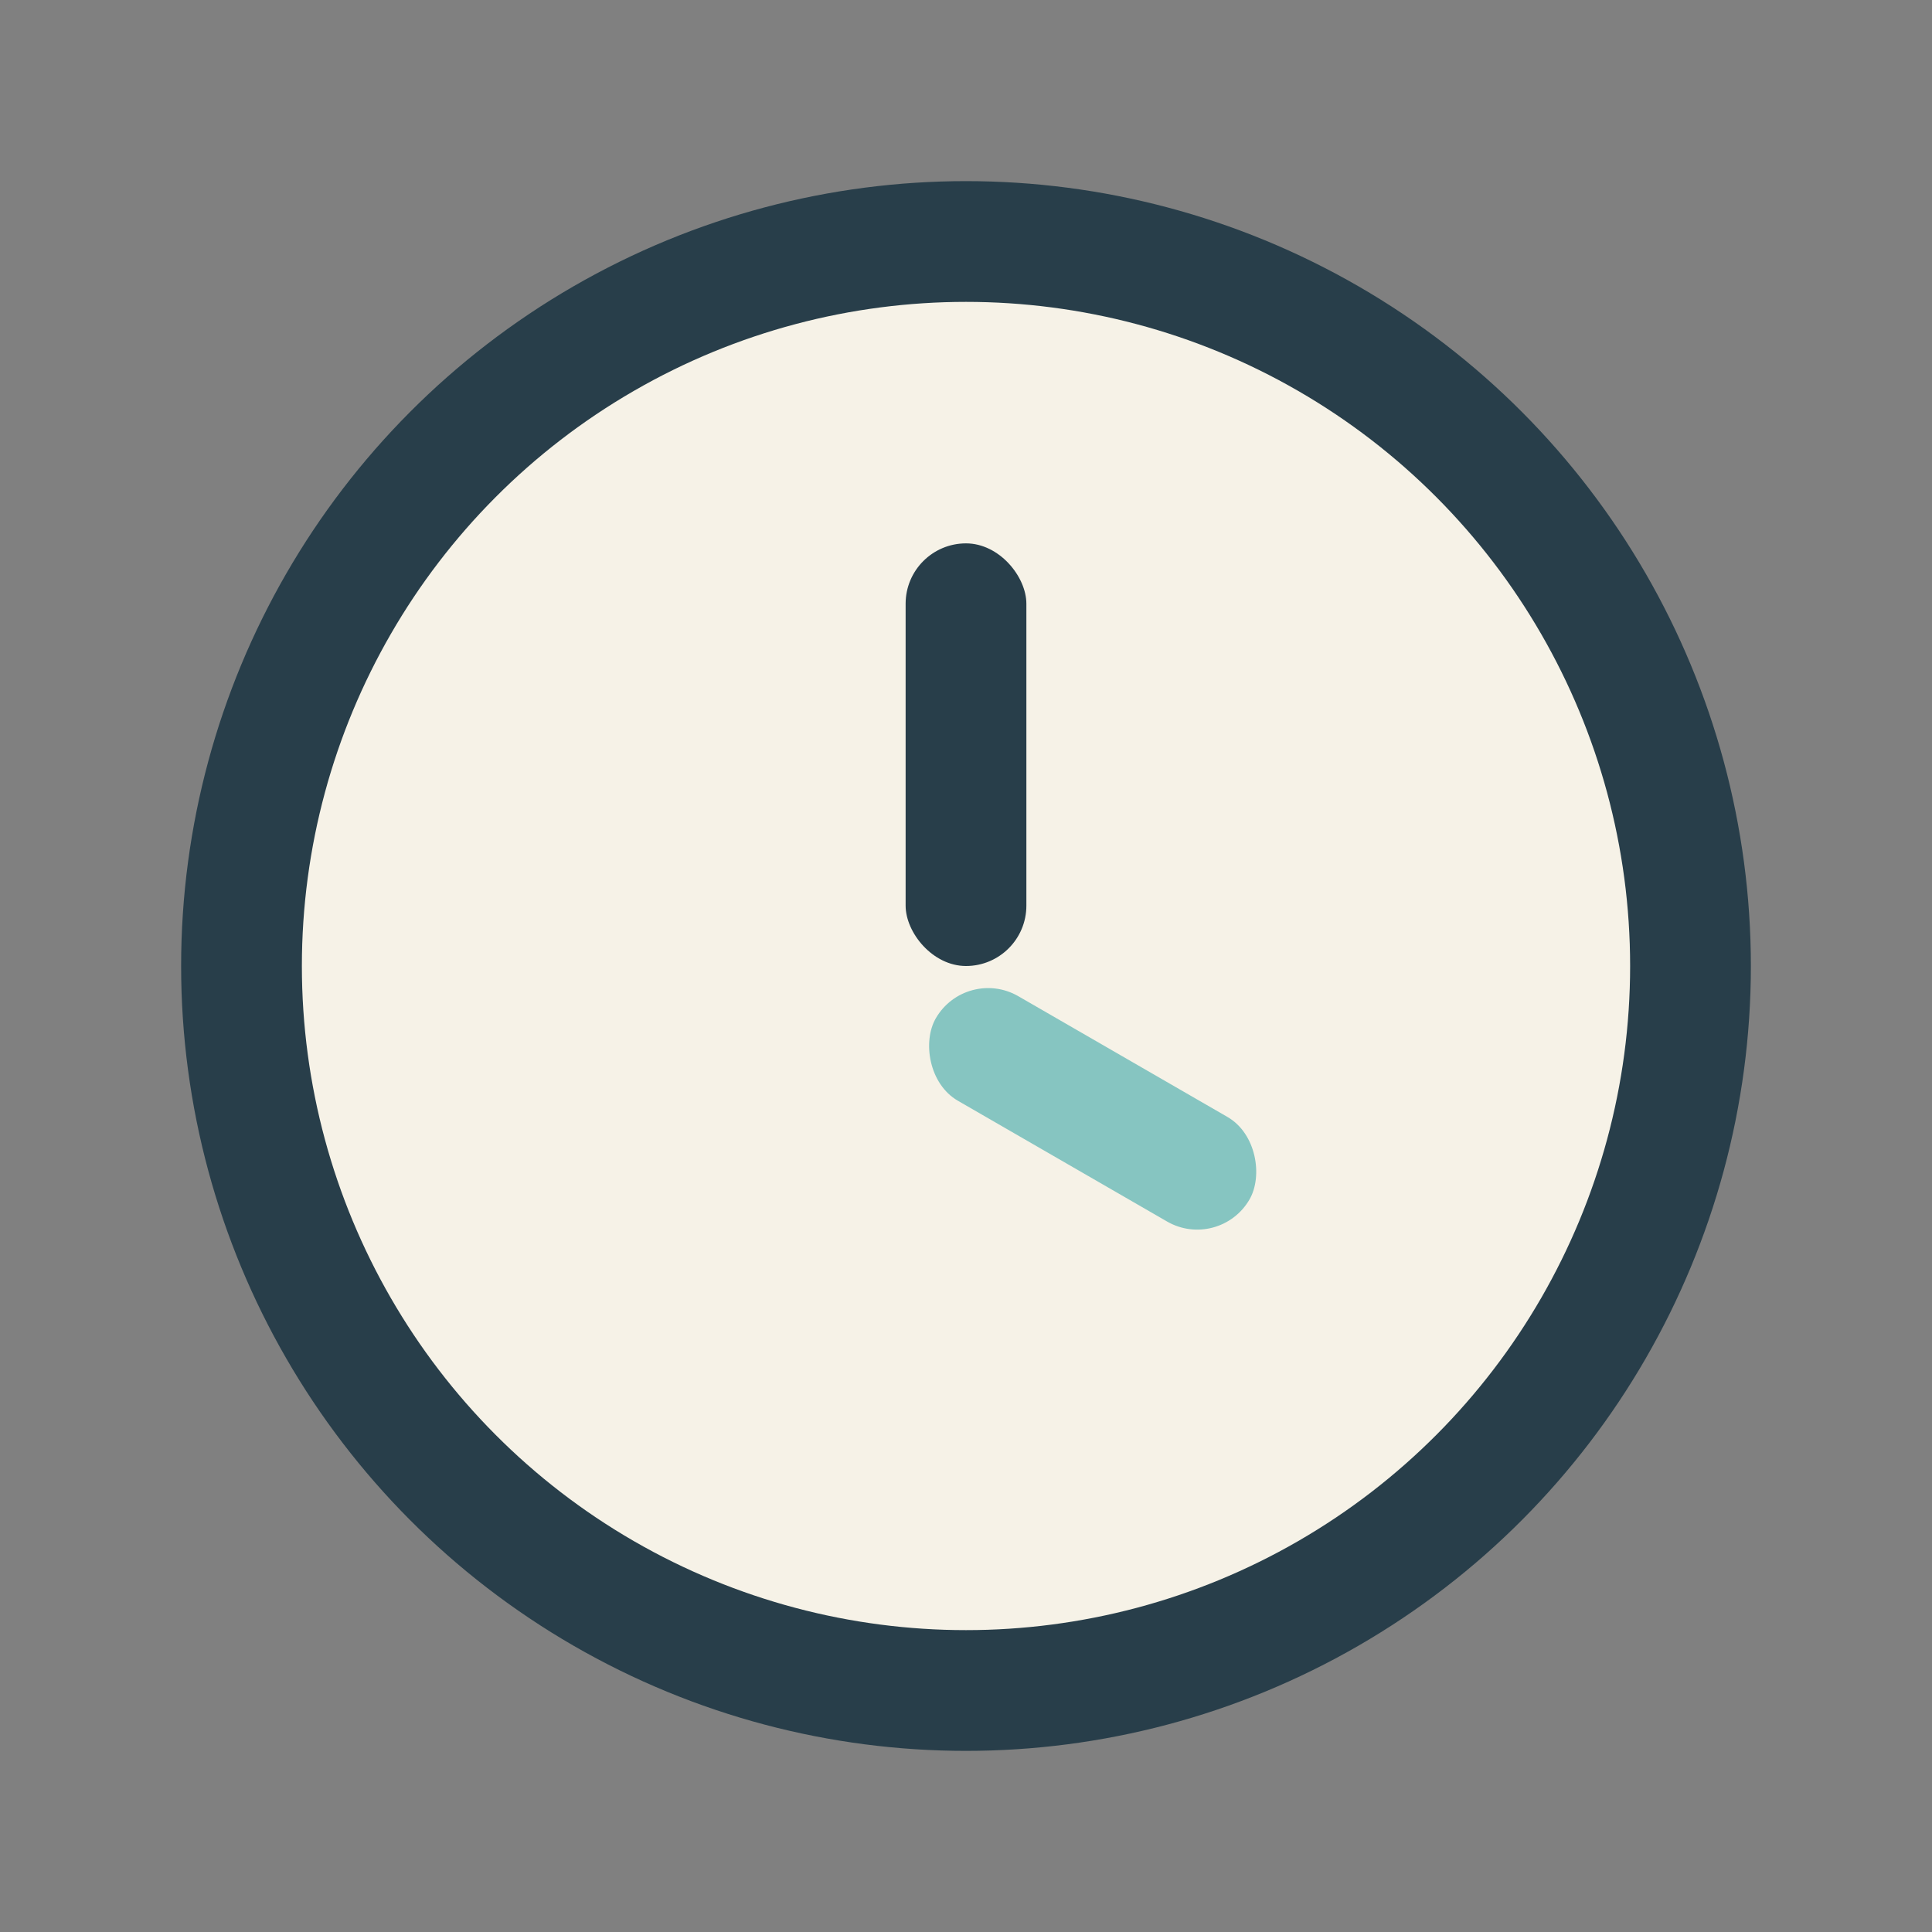 <?xml version="1.0" encoding="UTF-8"?>
<svg xmlns="http://www.w3.org/2000/svg" width="32" height="32" viewBox="0 0 32 32"><rect x="0" y="0" width="32" height="32" fill="#808080" stroke="none"/><circle cx="16" cy="16" r="12" fill="#F6F2E7" stroke="#283E4A" stroke-width="2"/><rect x="15" y="9" width="2" height="7" rx="1" fill="#283E4A"/><rect x="16" y="16" width="6" height="2" rx="1" fill="#86C5C1" transform="rotate(30 16 16)"/></svg>